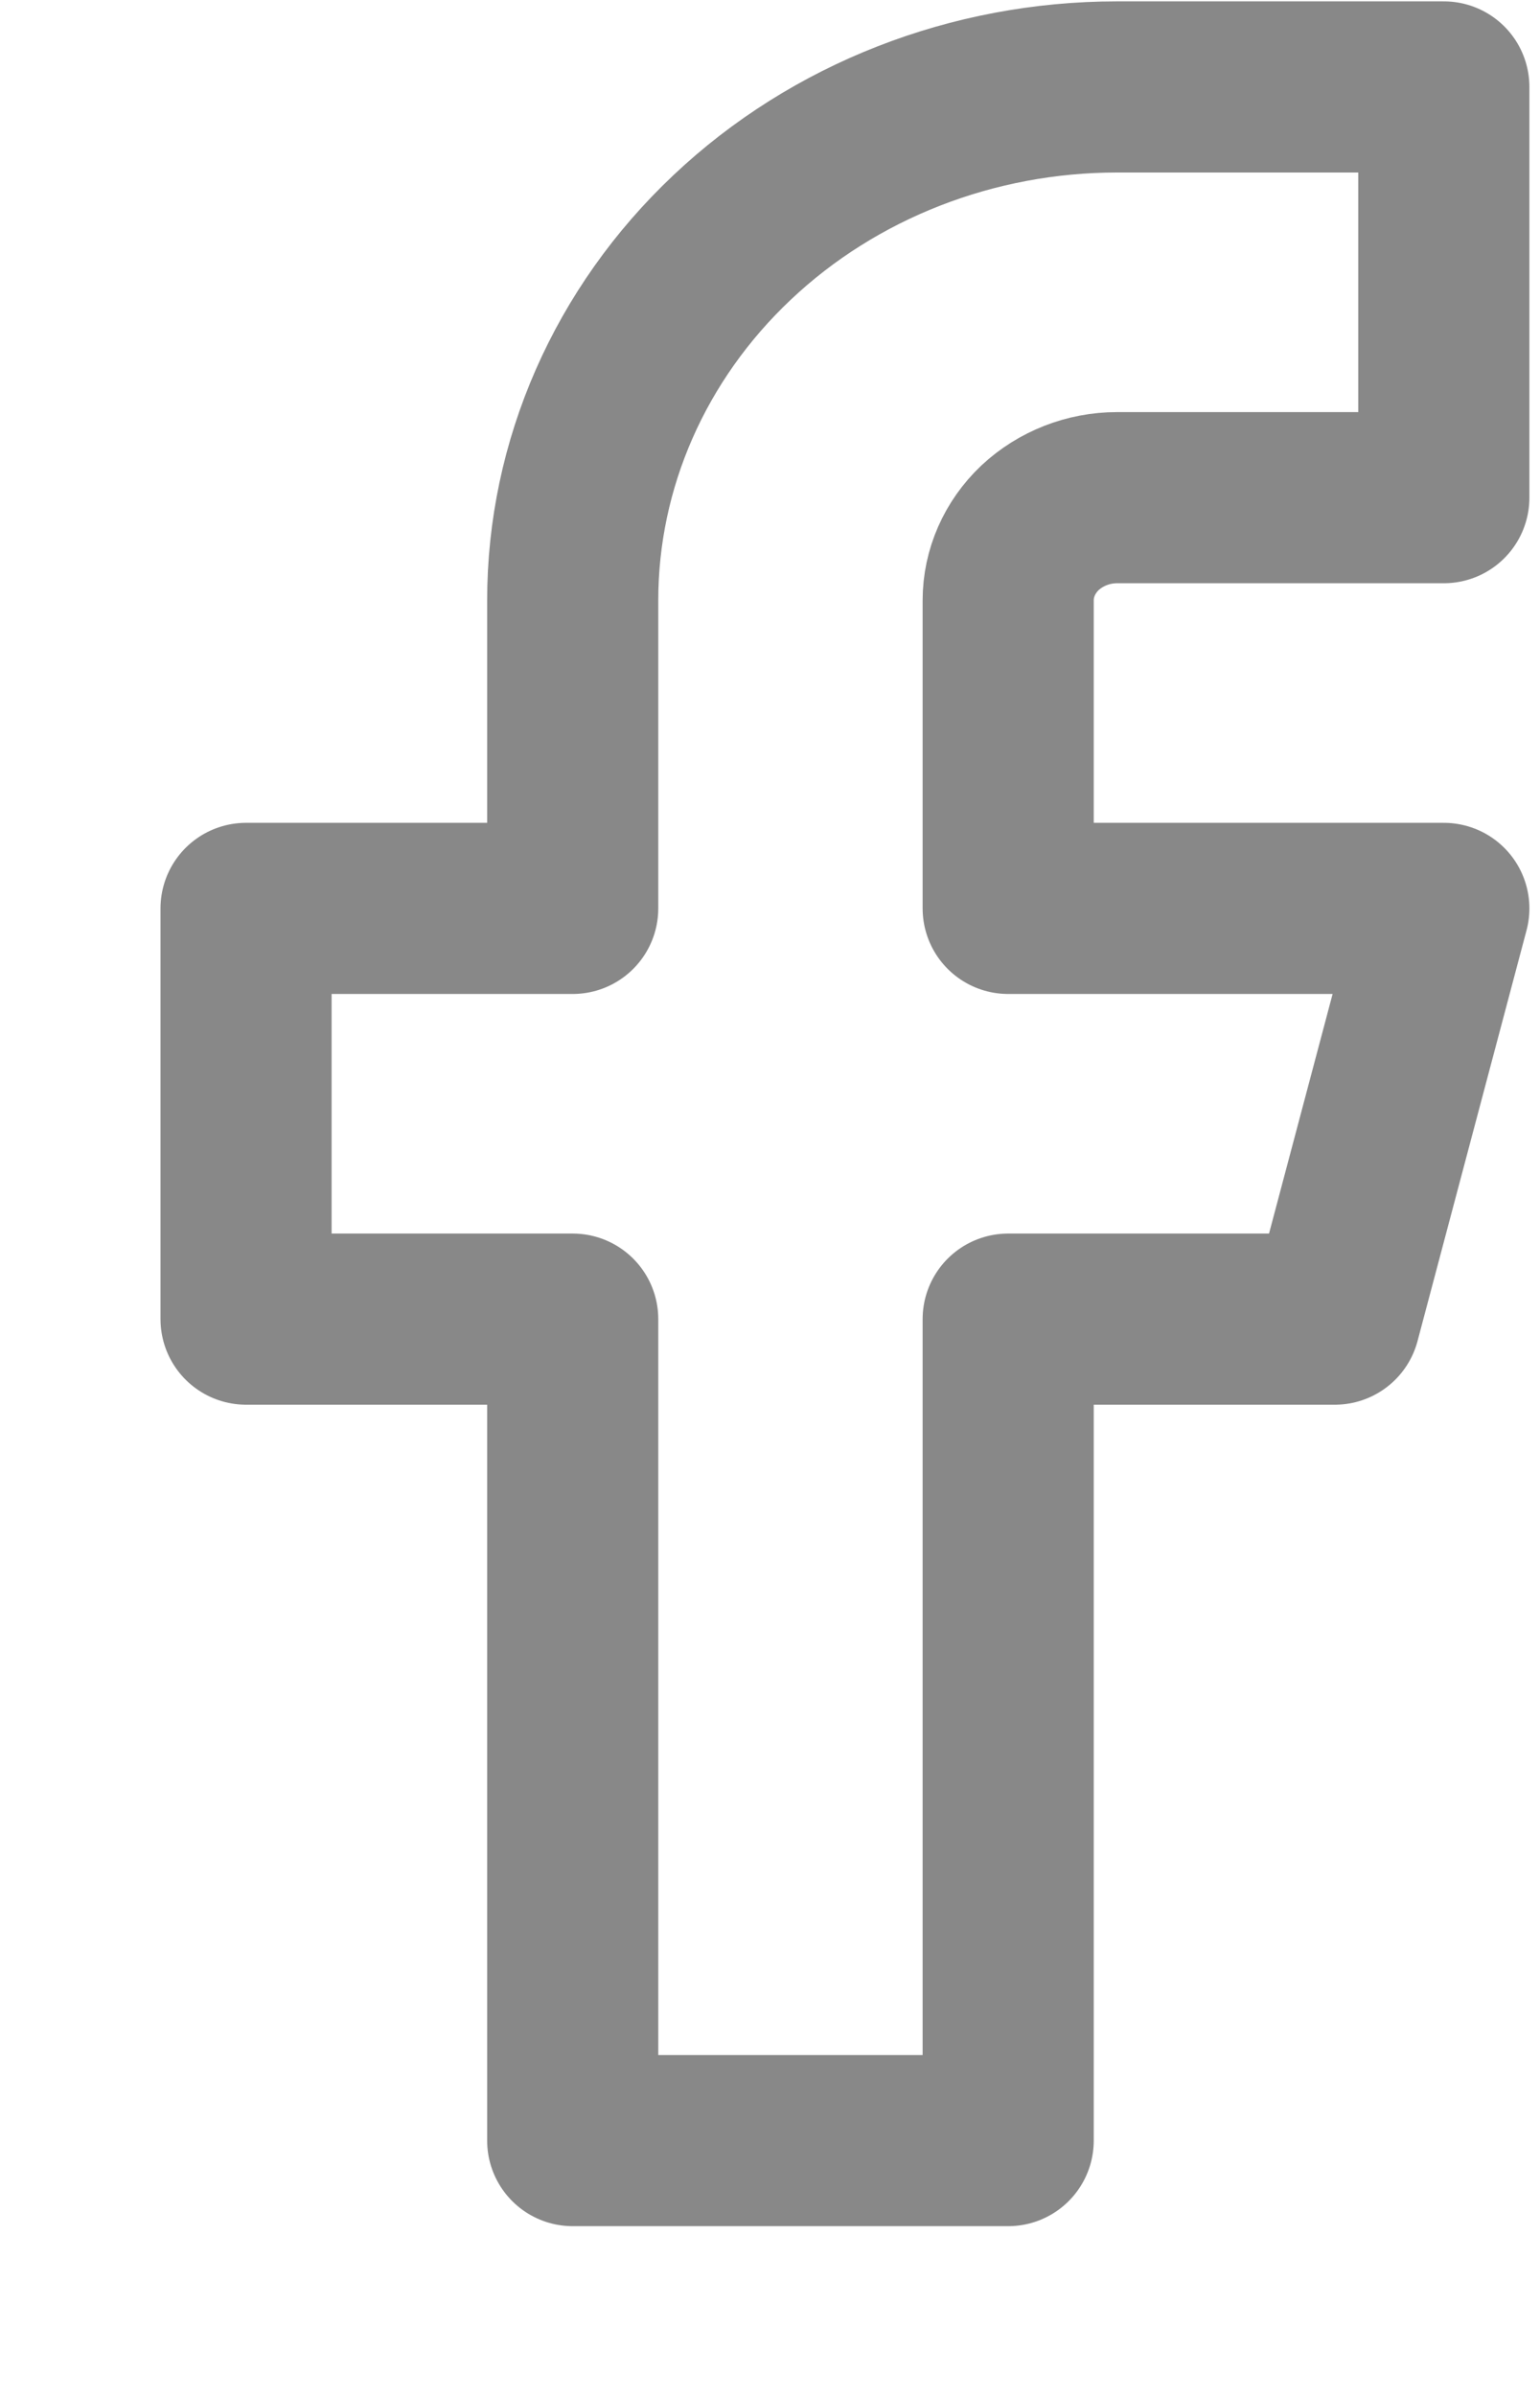<svg width="9" height="14" viewBox="0 0 9 14" fill="none" xmlns="http://www.w3.org/2000/svg">
<path d="M8.438 0.508H6.528C5.685 0.508 4.875 0.824 4.279 1.387C3.682 1.95 3.347 2.713 3.347 3.508V5.308H1.438V7.708H3.347V12.508H5.892V7.708H7.801L8.438 5.308H5.892V3.508C5.892 3.349 5.959 3.197 6.078 3.084C6.198 2.972 6.36 2.908 6.528 2.908H8.438V0.508Z" stroke="#888888" stroke-linecap="round" stroke-linejoin="round"/>
</svg>
